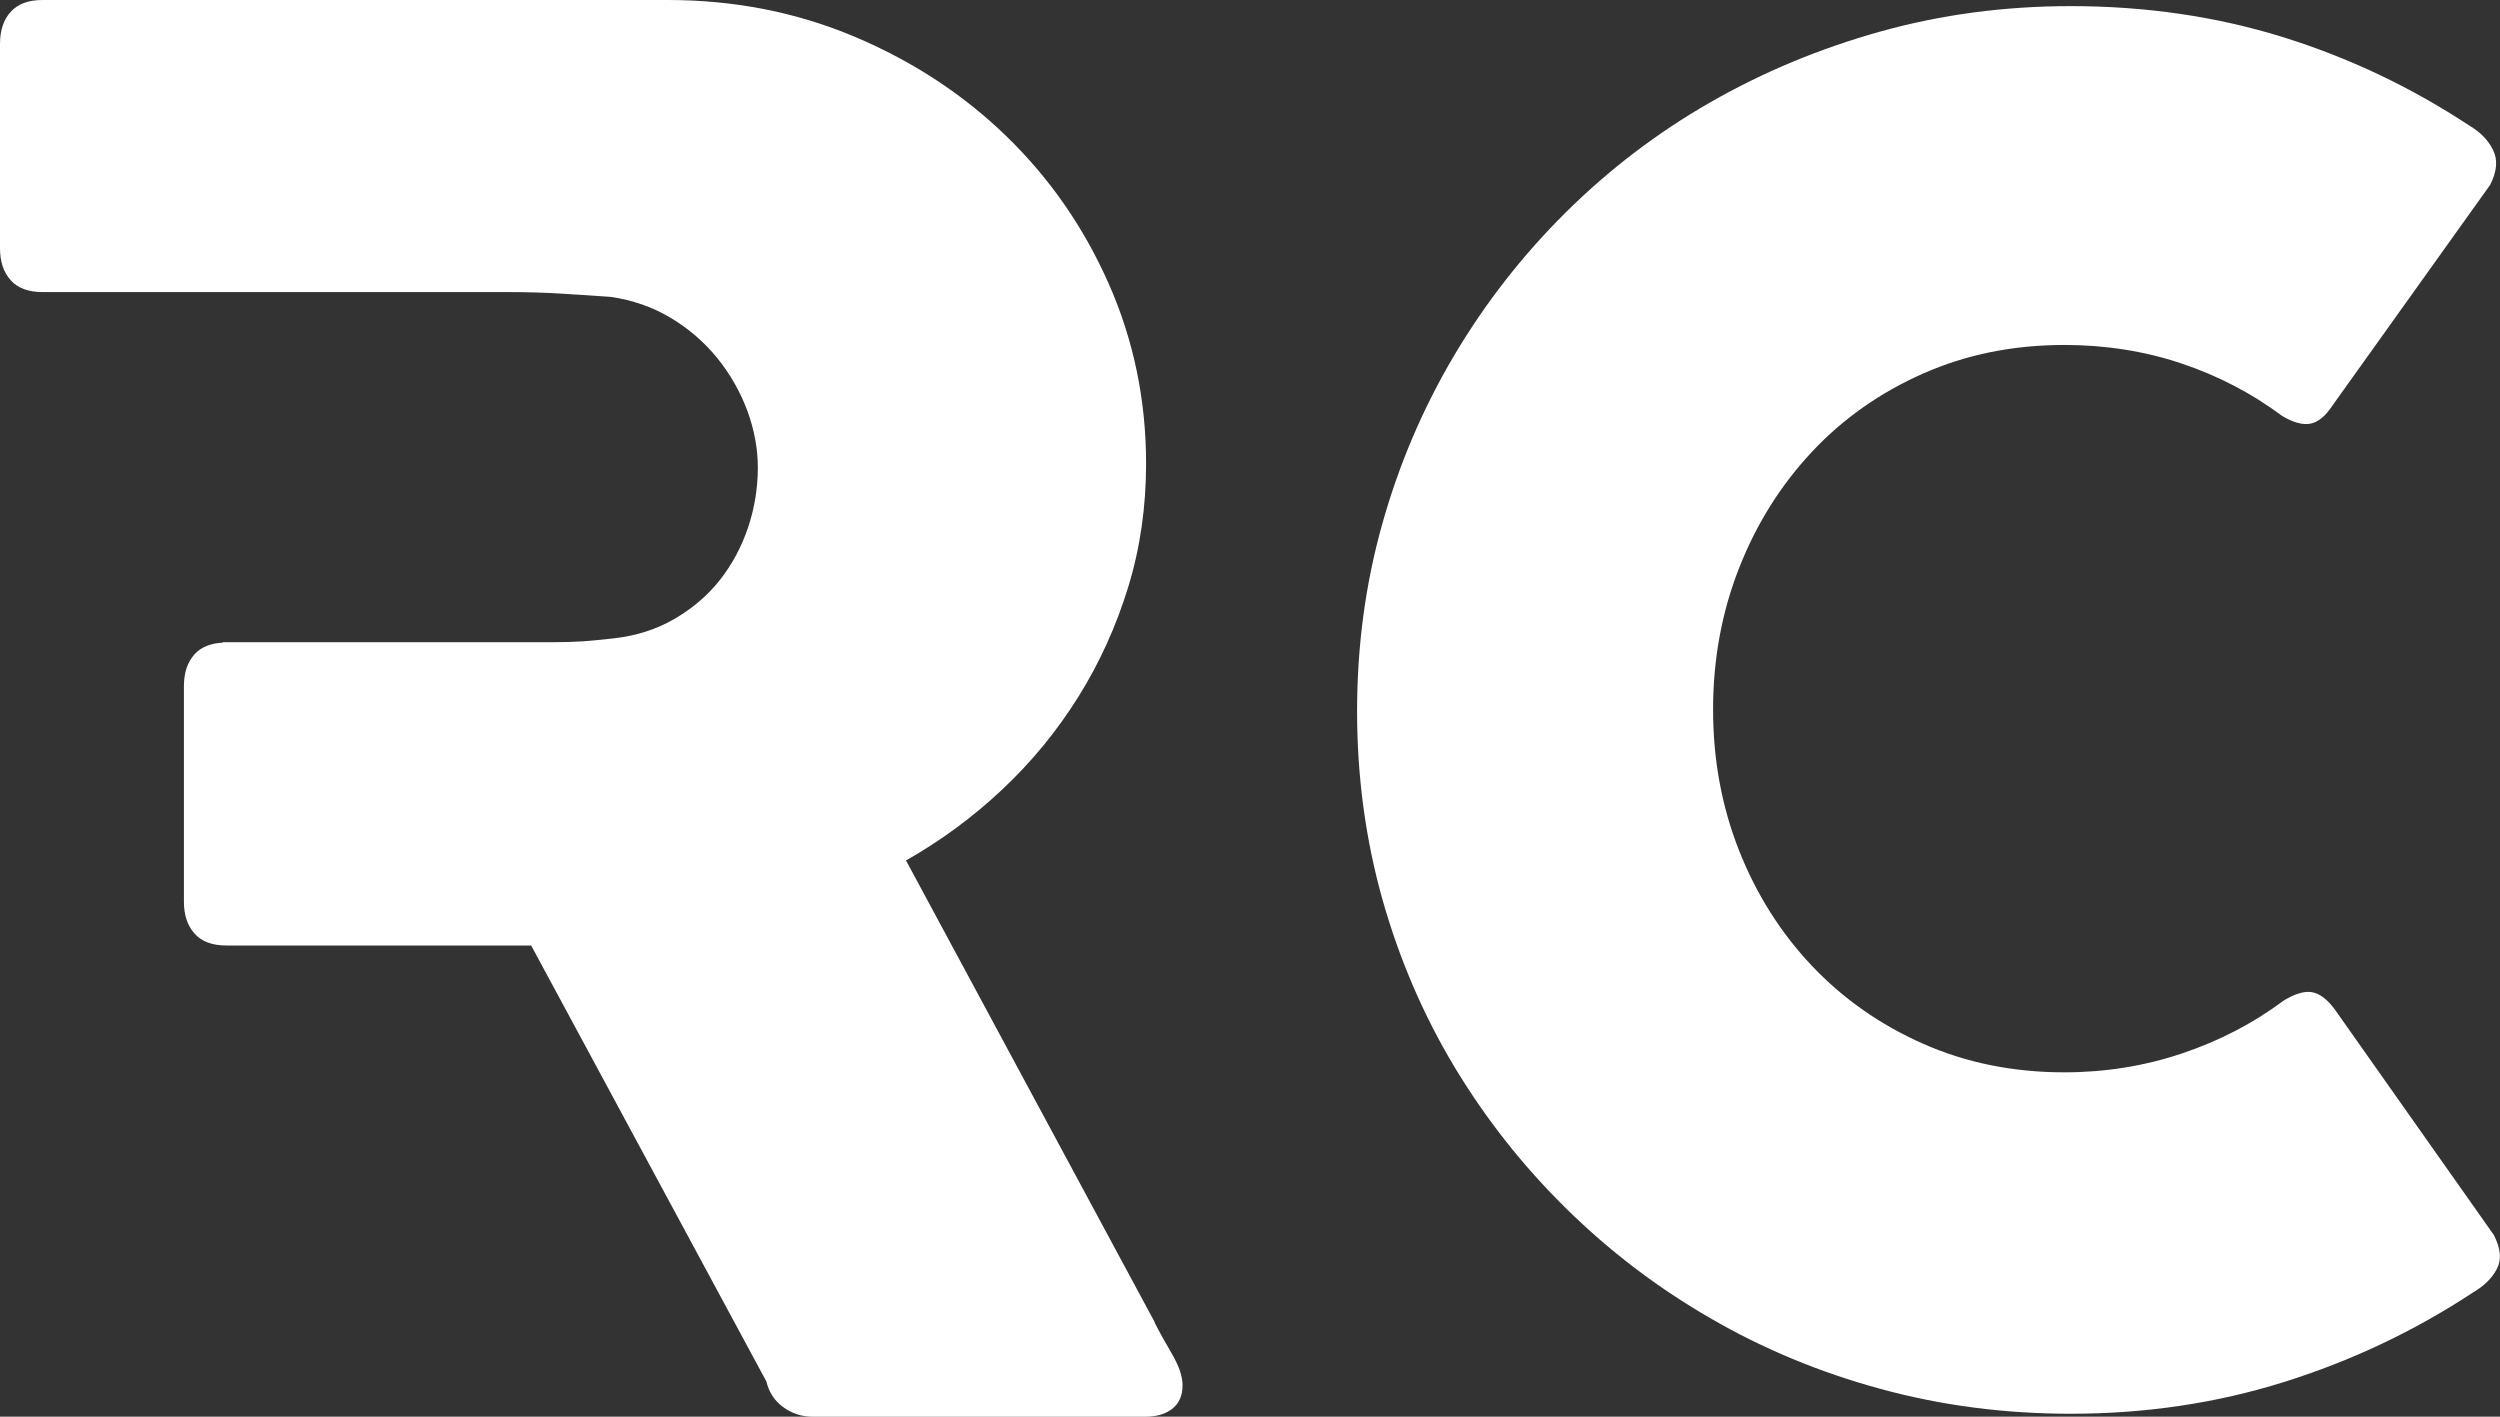 <svg width="60" height="34" viewBox="0 0 60 34" fill="none" xmlns="http://www.w3.org/2000/svg">
<rect x="0" y="0" width="60" height="34" fill="#333333" stroke="none"/>
<g clip-path="url(#clip0_282_17)">
<path d="M59.858 29.648L56.024 24.211C55.844 23.974 55.665 23.842 55.485 23.812C55.306 23.782 55.081 23.849 54.812 24.011C54.081 24.557 53.267 24.981 52.369 25.282C51.471 25.584 50.53 25.736 49.544 25.736C48.317 25.736 47.189 25.507 46.157 25.051C45.125 24.595 44.237 23.971 43.489 23.183C42.743 22.396 42.158 21.473 41.741 20.421C41.324 19.367 41.114 18.238 41.114 17.029C41.114 15.82 41.324 14.685 41.741 13.626C42.158 12.566 42.743 11.637 43.489 10.841C44.235 10.046 45.125 9.42 46.157 8.964C47.189 8.508 48.317 8.279 49.544 8.279C50.53 8.279 51.464 8.426 52.346 8.72C53.227 9.014 54.036 9.435 54.767 9.979C55.035 10.141 55.263 10.203 55.45 10.168C55.637 10.131 55.812 9.986 55.976 9.737L59.765 4.435C59.929 4.111 59.952 3.832 59.831 3.595C59.712 3.358 59.525 3.168 59.272 3.019C57.865 2.091 56.368 1.381 54.777 0.887C53.186 0.394 51.494 0.147 49.698 0.147C48.115 0.147 46.592 0.349 45.135 0.755C43.678 1.162 42.315 1.728 41.043 2.458C39.773 3.186 38.617 4.068 37.578 5.098C36.538 6.13 35.645 7.274 34.899 8.533C34.153 9.792 33.576 11.141 33.174 12.576C32.77 14.012 32.57 15.513 32.57 17.073C32.57 18.634 32.772 20.132 33.174 21.571C33.579 23.006 34.153 24.348 34.899 25.592C35.645 26.835 36.538 27.97 37.578 28.994C38.617 30.019 39.771 30.899 41.043 31.634C42.313 32.372 43.676 32.938 45.135 33.334C46.592 33.733 48.115 33.93 49.698 33.93C51.491 33.93 53.199 33.676 54.82 33.167C56.441 32.659 57.954 31.941 59.36 31.014C59.613 30.866 59.803 30.682 59.922 30.46C60.041 30.238 60.02 29.967 59.853 29.642L59.858 29.648Z" fill="white"/>
<path d="M27.713 31.732L21.744 20.651C22.582 20.177 23.351 19.609 24.056 18.946C24.762 18.283 25.369 17.542 25.88 16.724C26.391 15.907 26.788 15.029 27.076 14.092C27.364 13.155 27.506 12.165 27.506 11.128C27.506 9.602 27.208 8.164 26.611 6.813C26.014 5.462 25.197 4.283 24.16 3.276C23.123 2.268 21.906 1.471 20.513 0.882C19.119 0.294 17.624 0 16.031 0H1.022C0.68 0 0.425 0.095 0.255 0.287C0.083 0.476 0 0.733 0 1.054V3.891V5.955C0 6.277 0.083 6.531 0.255 6.723C0.425 6.915 0.68 7.01 1.022 7.01H7.037H8.992H12.196C12.646 7.01 13.059 7.022 13.438 7.045C13.818 7.067 14.225 7.095 14.657 7.125C15.183 7.202 15.664 7.369 16.096 7.628C16.529 7.887 16.901 8.209 17.212 8.59C17.52 8.972 17.761 9.391 17.933 9.849C18.102 10.308 18.188 10.764 18.188 11.223C18.188 11.711 18.11 12.188 17.956 12.654C17.799 13.12 17.576 13.539 17.283 13.913C16.989 14.287 16.622 14.601 16.19 14.852C15.758 15.104 15.269 15.261 14.726 15.321C14.463 15.351 14.222 15.373 14.005 15.391C13.787 15.406 13.539 15.413 13.261 15.413H10.985H5.347C5.347 15.416 5.347 15.418 5.349 15.423C5.054 15.438 4.823 15.53 4.669 15.703C4.497 15.894 4.414 16.149 4.414 16.47V19.574V21.638C4.414 21.959 4.497 22.214 4.669 22.406C4.839 22.598 5.094 22.692 5.435 22.692H5.906H12.748L18.393 33.155C18.454 33.414 18.59 33.621 18.8 33.773C19.01 33.925 19.245 34.002 19.509 34.002H27.476C27.754 34.002 27.974 33.938 28.138 33.808C28.3 33.678 28.381 33.492 28.381 33.247C28.381 33.033 28.295 32.781 28.126 32.492C27.956 32.203 27.817 31.951 27.709 31.736L27.713 31.732Z" fill="white"/>
</g>
<defs>
<clipPath id="clip0_282_17">
<rect width="60" height="34" fill="white"/>
</clipPath>
</defs>
</svg>

